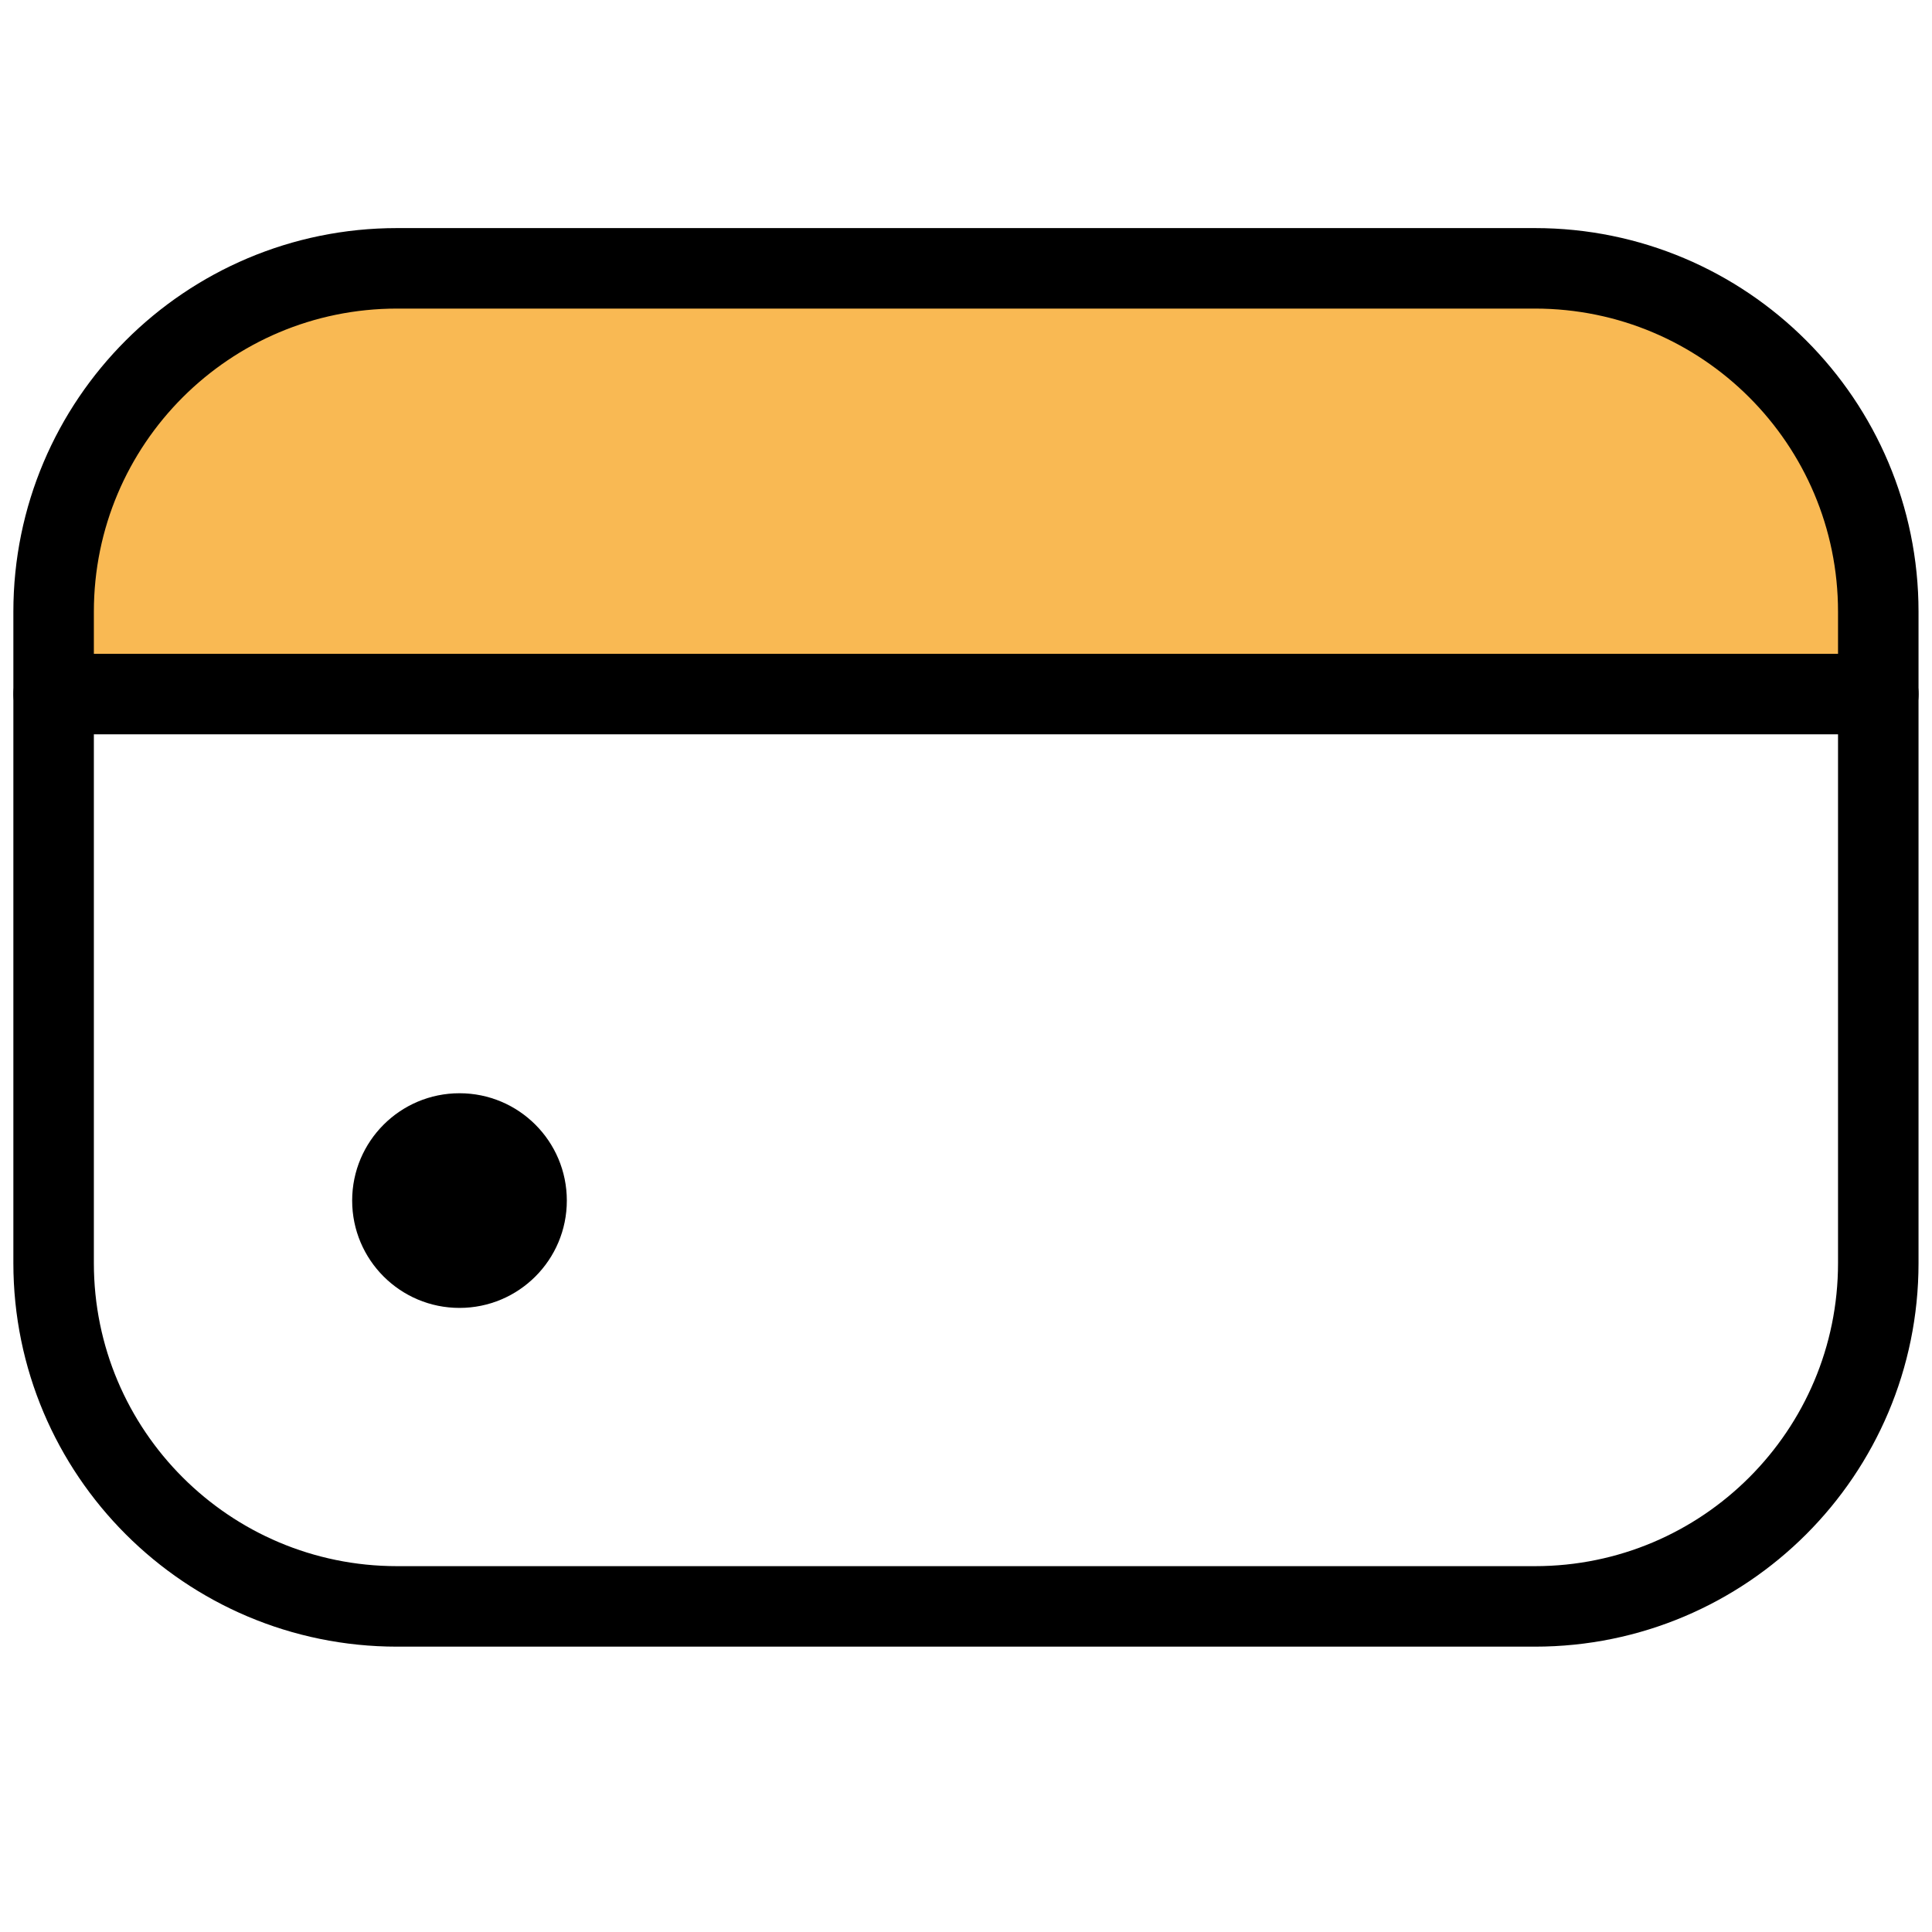 <?xml version="1.0" encoding="UTF-8"?>
<svg width="36px" height="36px" viewBox="0 0 36 36" version="1.1" xmlns="http://www.w3.org/2000/svg" xmlns:xlink="http://www.w3.org/1999/xlink">
    <!-- Generator: Sketch 64 (93537) - https://sketch.com -->
    <title>icon-payment</title>
    <desc>Created with Sketch.</desc>
    <g id="icon-payment" stroke="none" stroke-width="1" fill="none" fill-rule="evenodd">
        <g id="Group-9" transform="translate(1, 5)">
            <path d="M34,7.933 L34,6.399 C34,2.864 31.136,-0 27.602,-0 L6.398,-0 C2.865,-0 0,2.864 0,6.399 L0,7.933 L34,7.933 Z" id="Fill-1" fill="#F9B953"></path>
            <path d="M27.601,24.933 L6.399,24.933 C2.865,24.933 -0.001,22.069 -0.001,18.535 L-0.001,6.399 C-0.001,2.864 2.865,-0 6.399,-0 L27.601,-0 C31.135,-0 33.999,2.864 33.999,6.399 L33.999,18.535 C33.999,22.069 31.135,24.933 27.601,24.933 Z" id="Stroke-3" stroke="#000000" stroke-width="1.5" stroke-linecap="round" stroke-linejoin="round"></path>
            <line x1="0" y1="7.933" x2="34" y2="7.933" id="Stroke-5" stroke="#000000" stroke-width="1.5" stroke-linecap="round" stroke-linejoin="round"></line>
            <path d="M9.562,17.371 C9.562,18.476 8.667,19.371 7.562,19.371 C6.458,19.371 5.562,18.476 5.562,17.371 C5.562,16.266 6.458,15.371 7.562,15.371 C8.667,15.371 9.562,16.266 9.562,17.371" id="Fill-7" fill="#000000"></path>
        </g>
    </g>
</svg>
